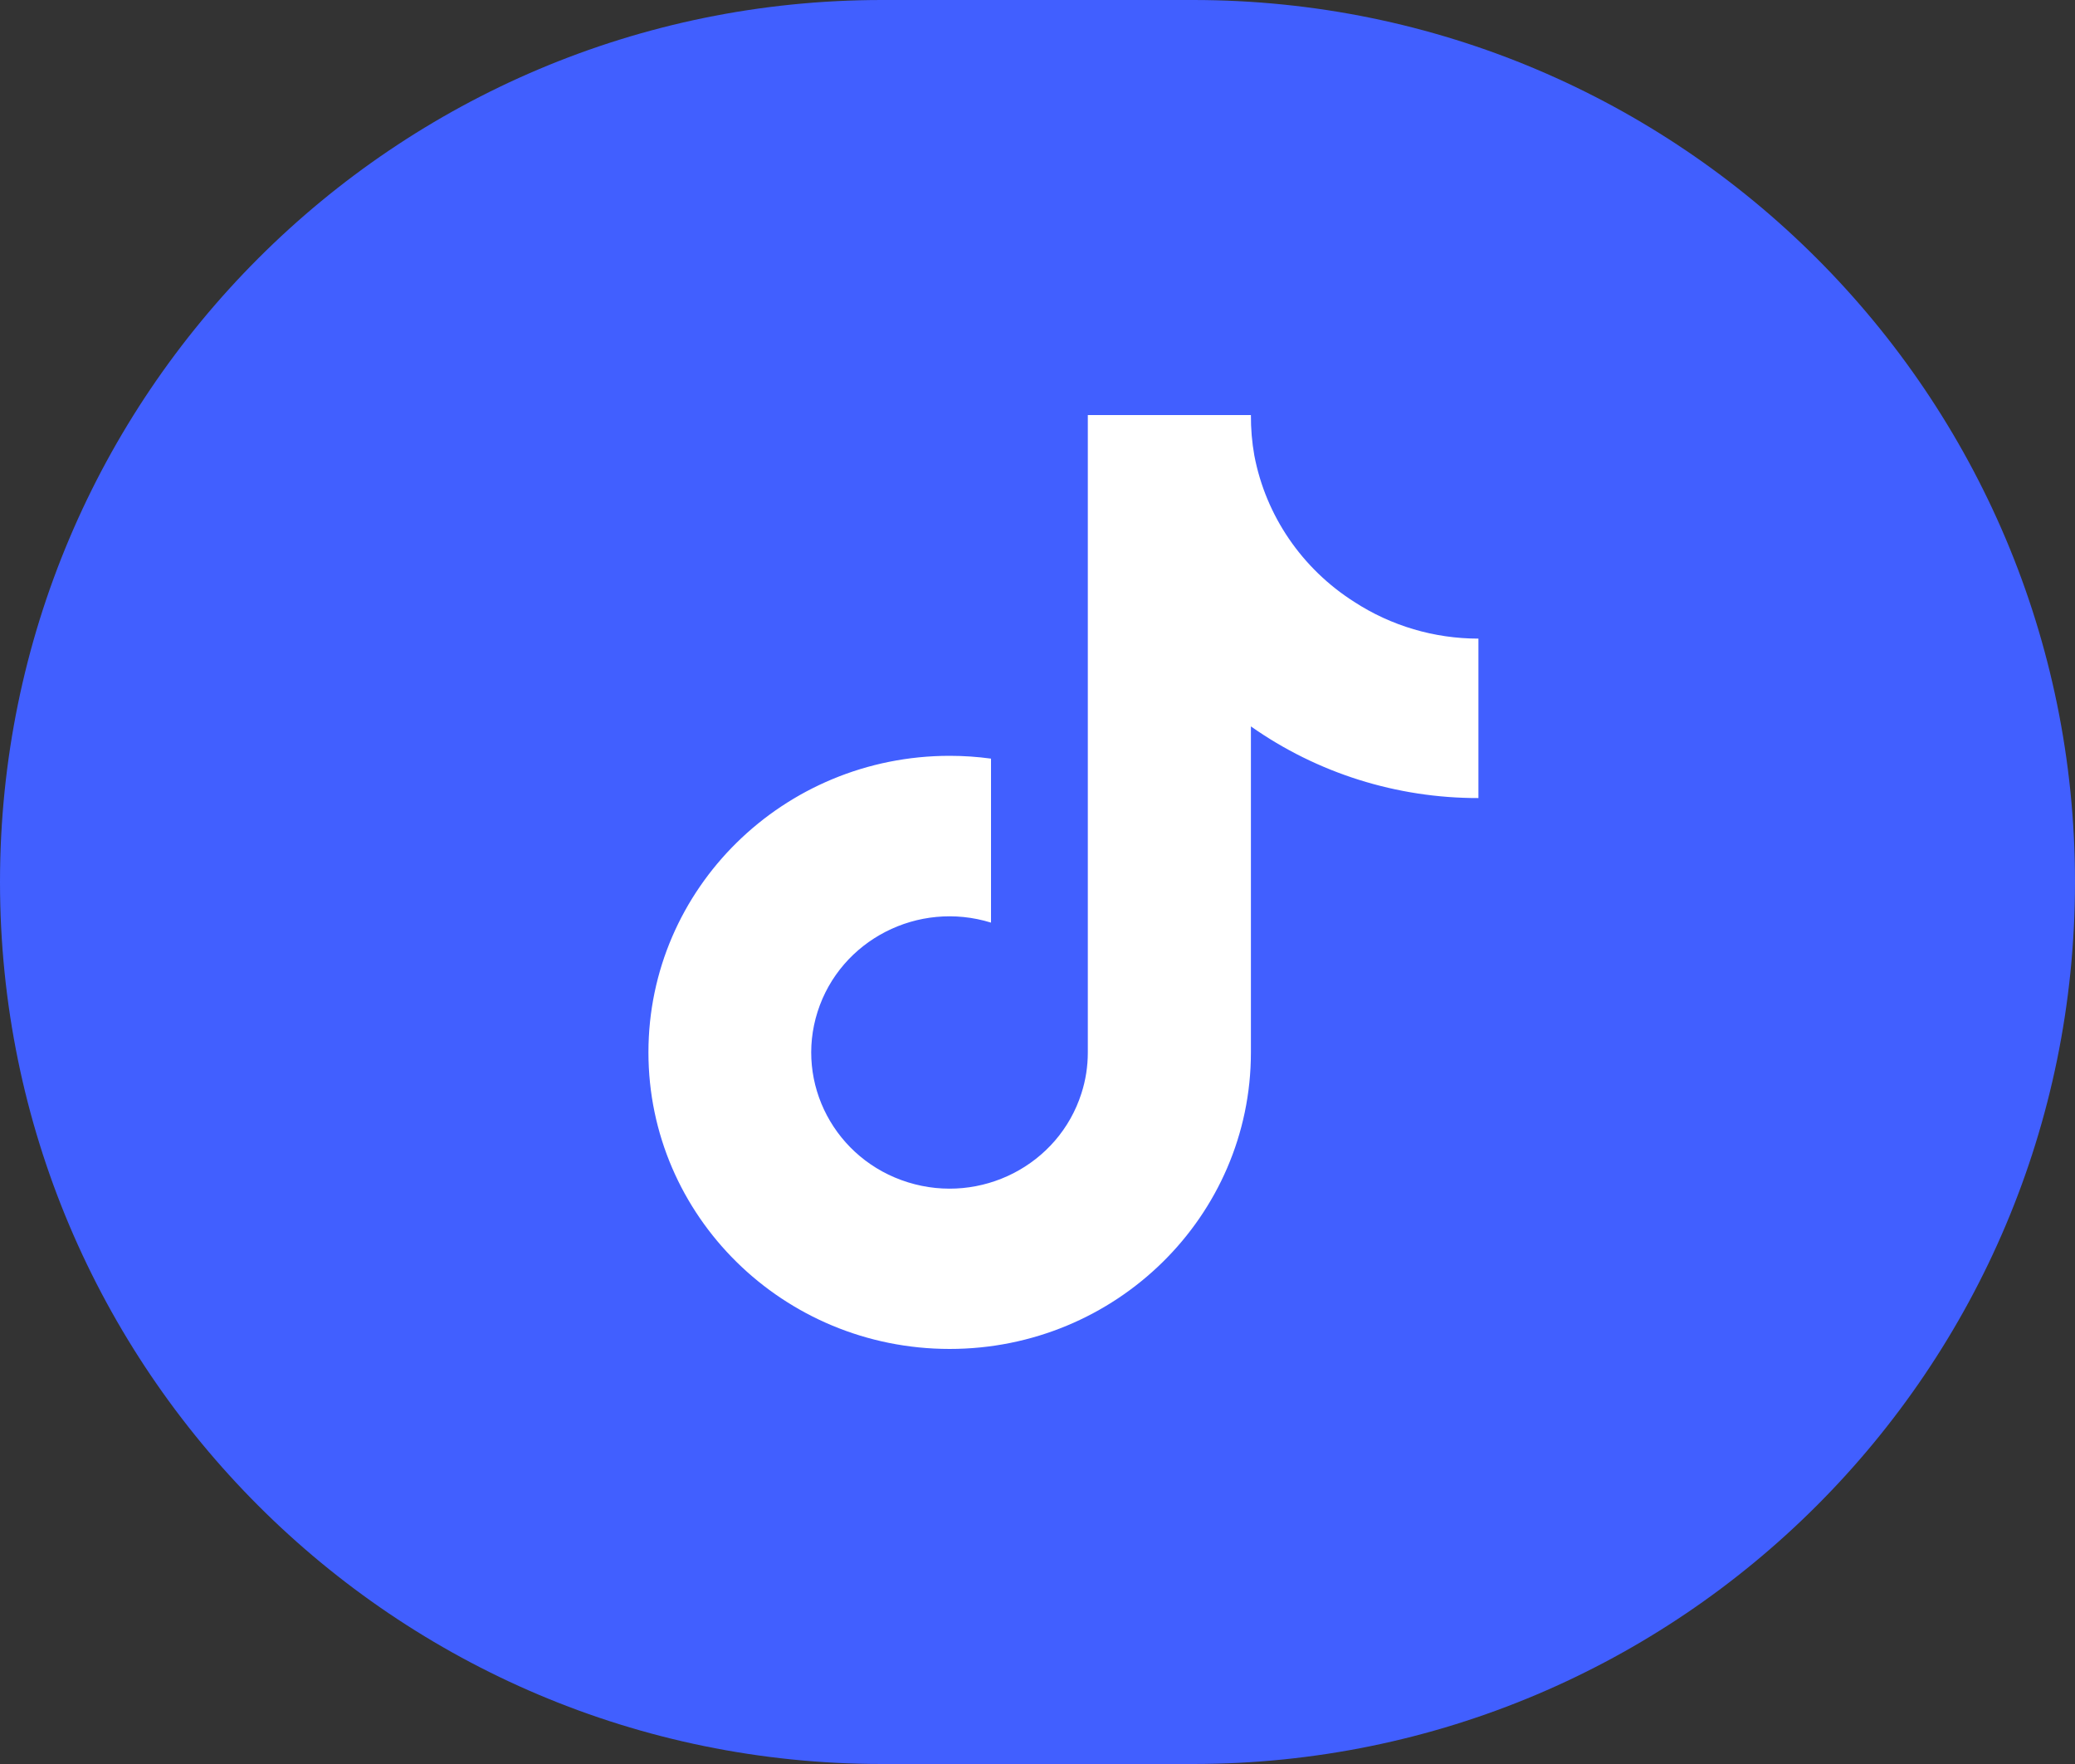 <svg width="40" height="34" viewBox="0 0 40 34" fill="none" xmlns="http://www.w3.org/2000/svg">
<rect x="0" y="0" width="40" height="34" fill="#333333" stroke="none"/>
<g clip-path="url(#clip0_201_1662)">
<path d="M17 0H23C32.389 0 40 7.611 40 17C40 26.389 32.389 34 23 34H17C7.611 34 0 26.389 0 17C0 7.611 7.611 0 17 0Z" fill="#415FFF"/>
<path d="M28.5 15.382C26.927 15.385 25.393 14.902 24.114 14.001V20.286C24.113 23.443 21.512 26.001 18.305 26C15.098 25.999 12.499 23.439 12.5 20.282C12.501 17.125 15.102 14.567 18.309 14.568C18.575 14.568 18.841 14.586 19.104 14.622V17.783C17.7 17.348 16.203 18.116 15.761 19.499C15.32 20.881 16.1 22.354 17.505 22.789C18.909 23.224 20.406 22.456 20.847 21.073C20.929 20.819 20.97 20.553 20.97 20.286V8H24.114C24.112 8.261 24.134 8.522 24.18 8.78C24.401 9.941 25.098 10.961 26.106 11.601C26.816 12.063 27.649 12.309 28.5 12.309V15.382Z" fill="white"/>
</g>
<defs>
<clipPath id="clip0_201_1662">
<rect width="40" height="34" fill="white"/>
</clipPath>
</defs>
</svg>
